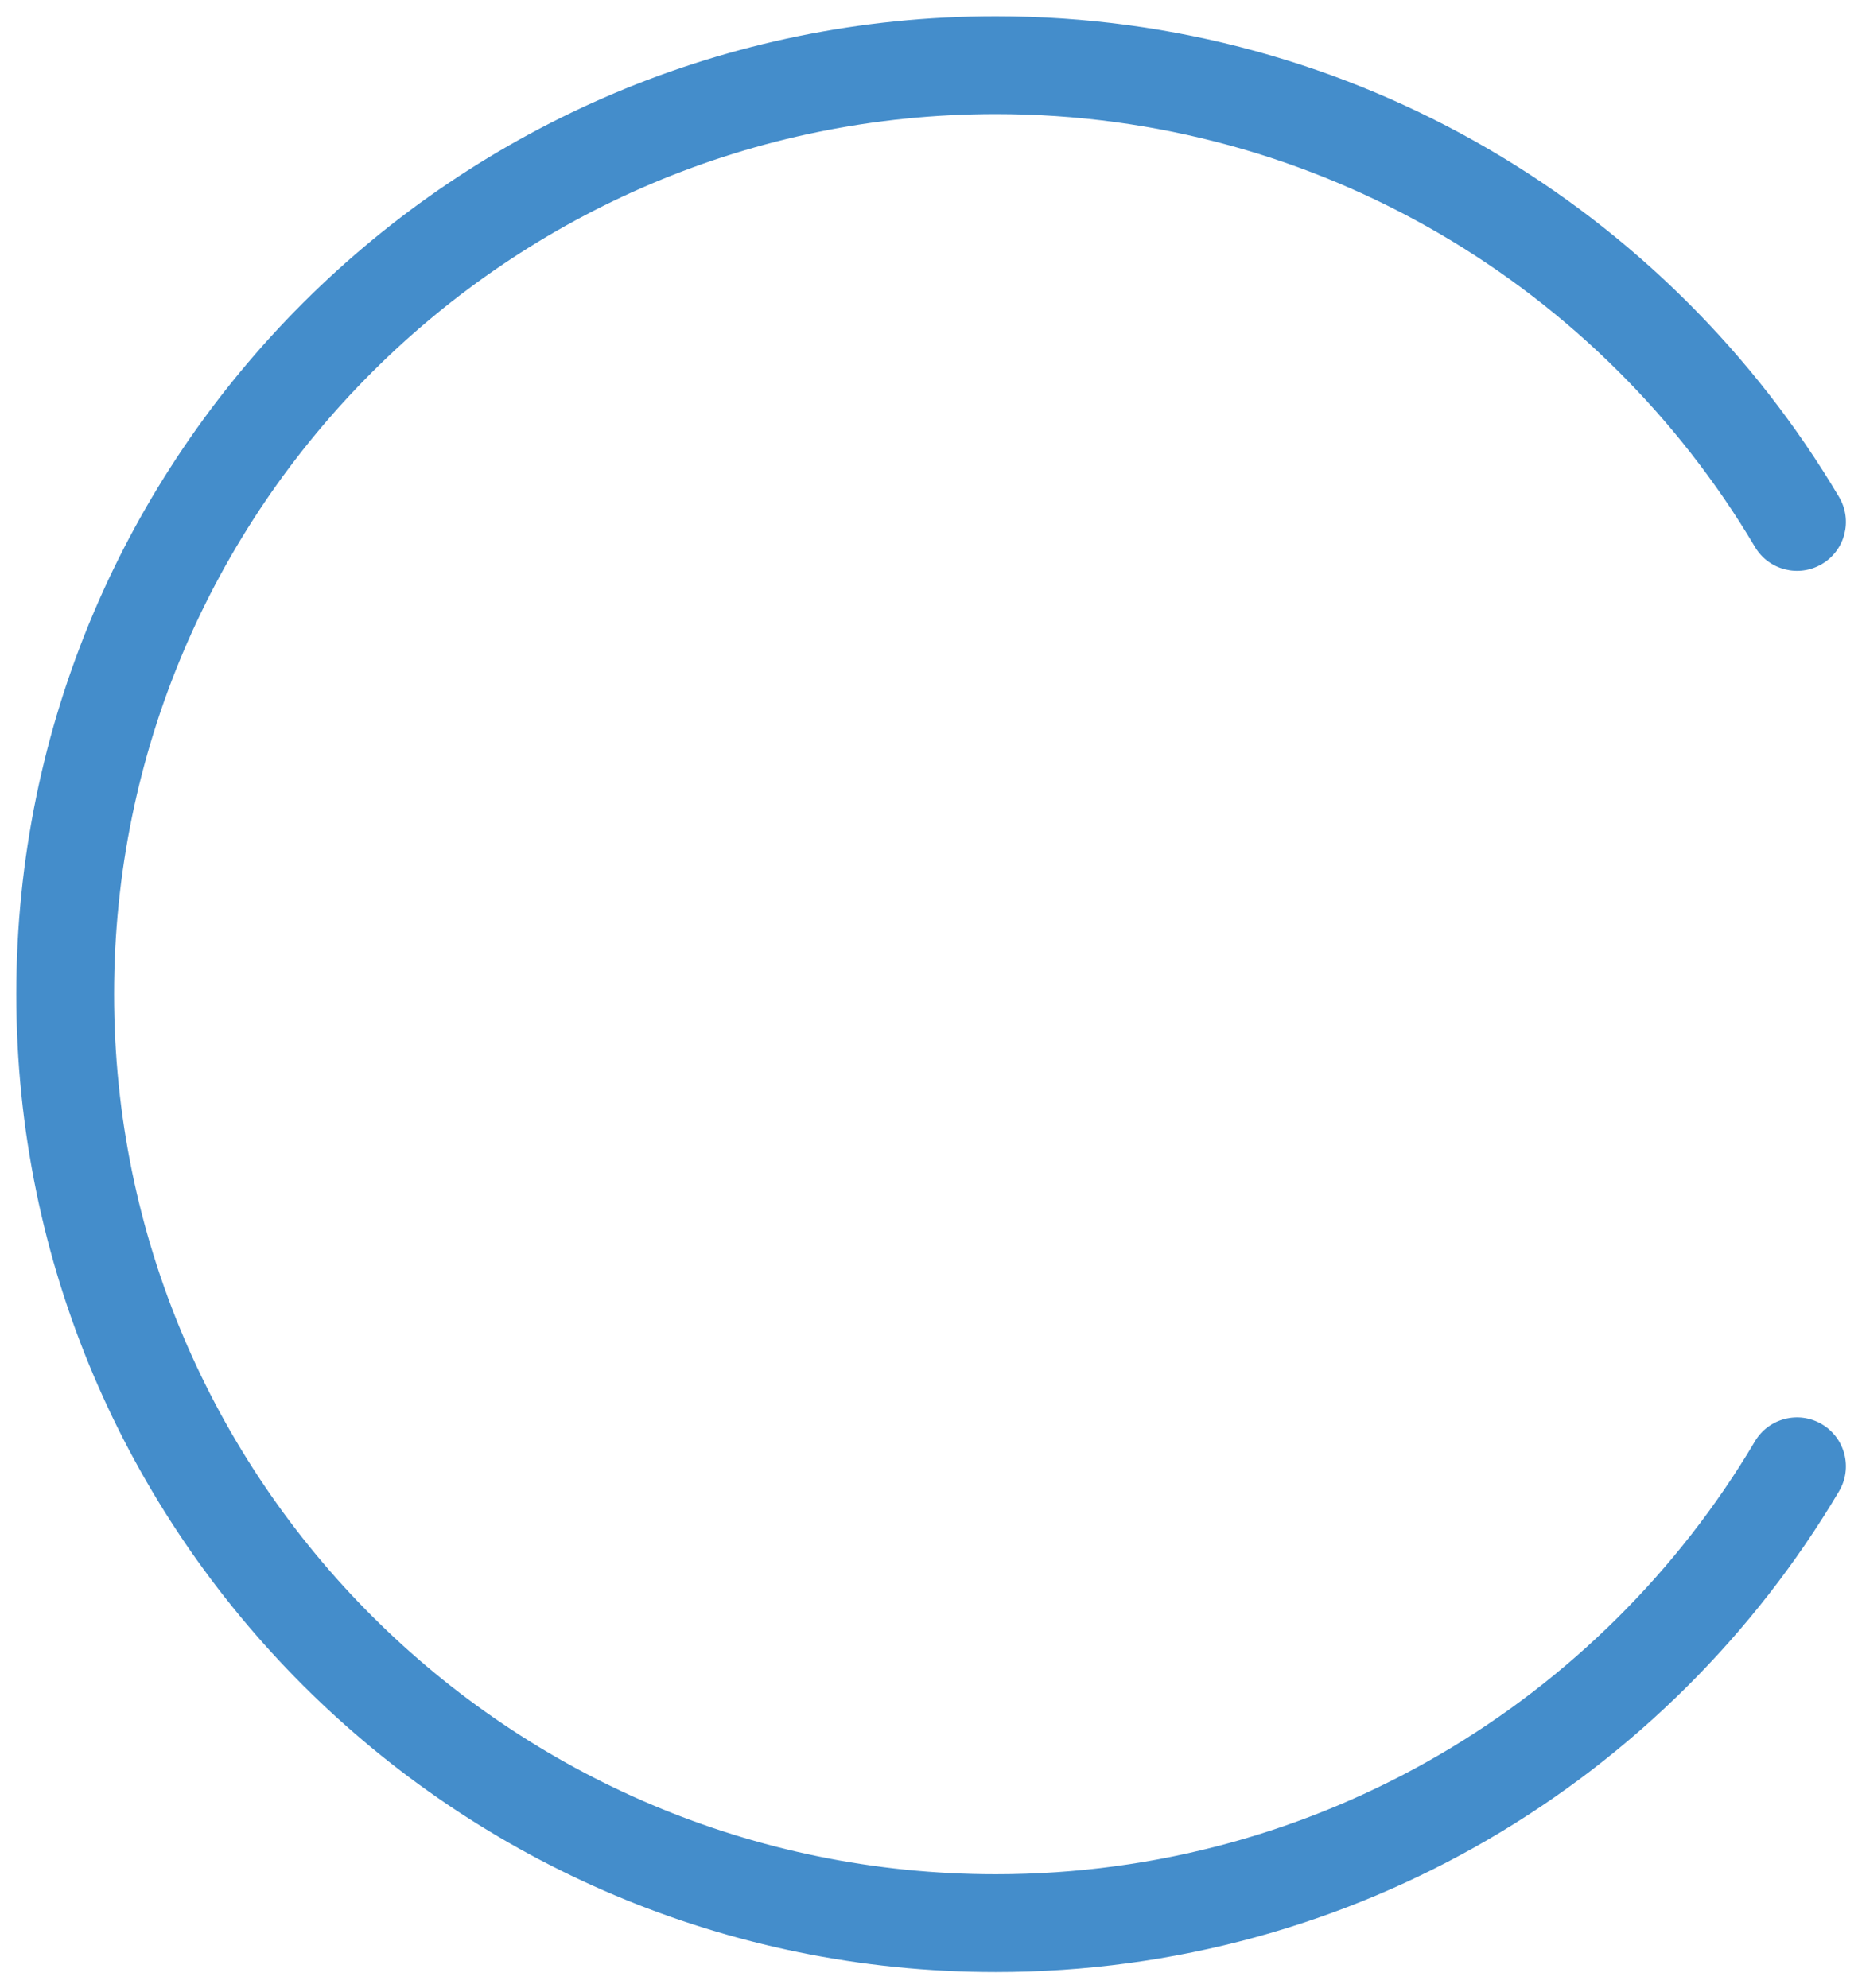 <svg width="57" height="61" viewBox="0 0 57 61" version="1.1" xmlns="http://www.w3.org/2000/svg" xmlns:xlink="http://www.w3.org/1999/xlink">
<title>Vector</title>
<desc>Created using Figma</desc>
<g id="Canvas" transform="translate(-50914 -818)">
<g id="Vector">
<use xlink:href="#path0_stroke" transform="translate(50916 820)" fill="#448DCB"/>
</g>
</g>
<defs>
<path id="path0_stroke" d="M 51.838 14.778C 52.26 15.491 53.18 15.726 53.893 15.304C 54.606 14.882 54.841 13.961 54.419 13.249L 51.838 14.778ZM 54.419 43.749C 54.841 43.036 54.605 42.116 53.892 41.694C 53.18 41.272 52.26 41.507 51.837 42.22L 54.419 43.749ZM 54.419 13.249C 49.189 4.425 39.564 -1.5 28.548 -1.5L 28.548 1.5C 38.461 1.5 47.126 6.829 51.838 14.778L 54.419 13.249ZM 28.548 -1.5C 11.956 -1.5 -1.5 11.933 -1.5 28.5L 1.5 28.5C 1.5 13.594 13.608 1.5 28.548 1.5L 28.548 -1.5ZM -1.5 28.5C -1.5 45.065 11.956 58.5 28.548 58.5L 28.548 55.5C 13.608 55.5 1.5 43.404 1.5 28.5L -1.5 28.5ZM 28.548 58.5C 39.564 58.5 49.192 52.575 54.419 43.749L 51.837 42.22C 47.129 50.171 38.461 55.5 28.548 55.5L 28.548 58.5Z"/>
</defs>
</svg>
